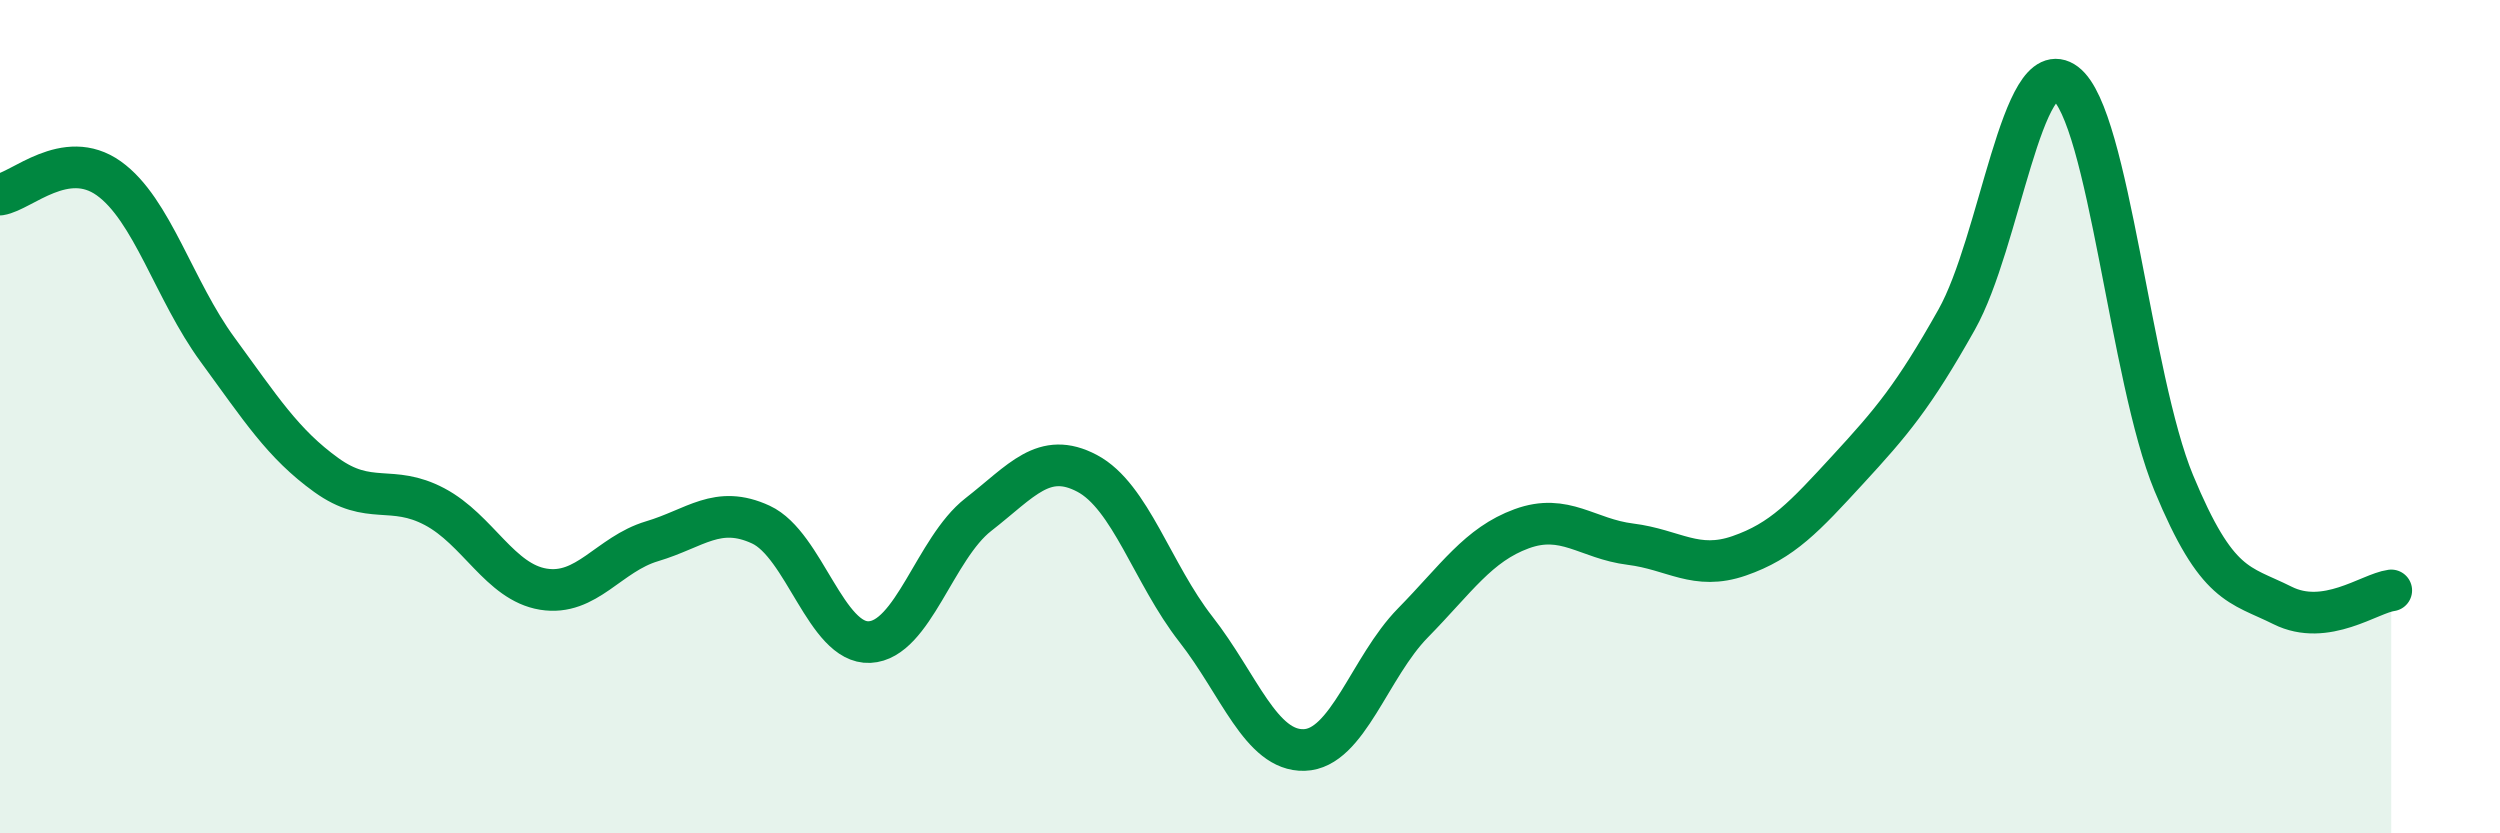 
    <svg width="60" height="20" viewBox="0 0 60 20" xmlns="http://www.w3.org/2000/svg">
      <path
        d="M 0,4.67 C 0.52,4.59 1.57,3.54 2.61,4.28 C 3.65,5.02 4.18,6.97 5.22,8.39 C 6.26,9.81 6.79,10.65 7.83,11.4 C 8.87,12.15 9.39,11.61 10.43,12.16 C 11.47,12.71 12,13.97 13.04,14.14 C 14.08,14.31 14.61,13.3 15.65,12.99 C 16.69,12.68 17.22,12.11 18.26,12.59 C 19.3,13.07 19.83,15.46 20.87,15.41 C 21.91,15.36 22.44,13.16 23.48,12.35 C 24.52,11.54 25.05,10.81 26.09,11.36 C 27.13,11.91 27.66,13.77 28.7,15.1 C 29.74,16.43 30.26,18.03 31.3,18 C 32.34,17.97 32.87,16.01 33.91,14.95 C 34.95,13.89 35.48,13.07 36.52,12.69 C 37.56,12.31 38.09,12.93 39.13,13.06 C 40.17,13.19 40.7,13.7 41.74,13.34 C 42.78,12.98 43.31,12.4 44.35,11.27 C 45.39,10.14 45.92,9.52 46.96,7.67 C 48,5.82 48.53,1.22 49.57,2 C 50.61,2.78 51.13,9.08 52.17,11.59 C 53.21,14.1 53.74,14.01 54.78,14.53 C 55.82,15.05 56.87,14.24 57.39,14.17L57.39 20L0 20Z"
        fill="#008740"
        opacity="0.1"
        stroke-linecap="round"
        stroke-linejoin="round"
      />
      <path
        d="M 0,4.67 C 0.52,4.59 1.57,3.54 2.61,4.28 C 3.65,5.02 4.18,6.97 5.22,8.39 C 6.26,9.81 6.79,10.65 7.83,11.4 C 8.87,12.15 9.39,11.61 10.43,12.16 C 11.47,12.71 12,13.97 13.04,14.14 C 14.08,14.31 14.61,13.3 15.65,12.99 C 16.69,12.68 17.22,12.11 18.26,12.59 C 19.3,13.07 19.83,15.46 20.87,15.41 C 21.91,15.36 22.44,13.16 23.48,12.35 C 24.52,11.54 25.05,10.81 26.09,11.36 C 27.13,11.91 27.66,13.77 28.7,15.1 C 29.74,16.43 30.26,18.03 31.3,18 C 32.34,17.97 32.87,16.01 33.91,14.95 C 34.95,13.89 35.48,13.07 36.52,12.69 C 37.56,12.31 38.09,12.93 39.13,13.06 C 40.17,13.19 40.7,13.7 41.74,13.34 C 42.78,12.98 43.31,12.4 44.35,11.27 C 45.39,10.14 45.92,9.52 46.96,7.67 C 48,5.82 48.53,1.22 49.57,2 C 50.61,2.78 51.13,9.08 52.17,11.59 C 53.21,14.1 53.74,14.01 54.78,14.53 C 55.82,15.05 56.87,14.24 57.39,14.17"
        stroke="#008740"
        stroke-width="1"
        fill="none"
        stroke-linecap="round"
        stroke-linejoin="round"
      />
    </svg>
  